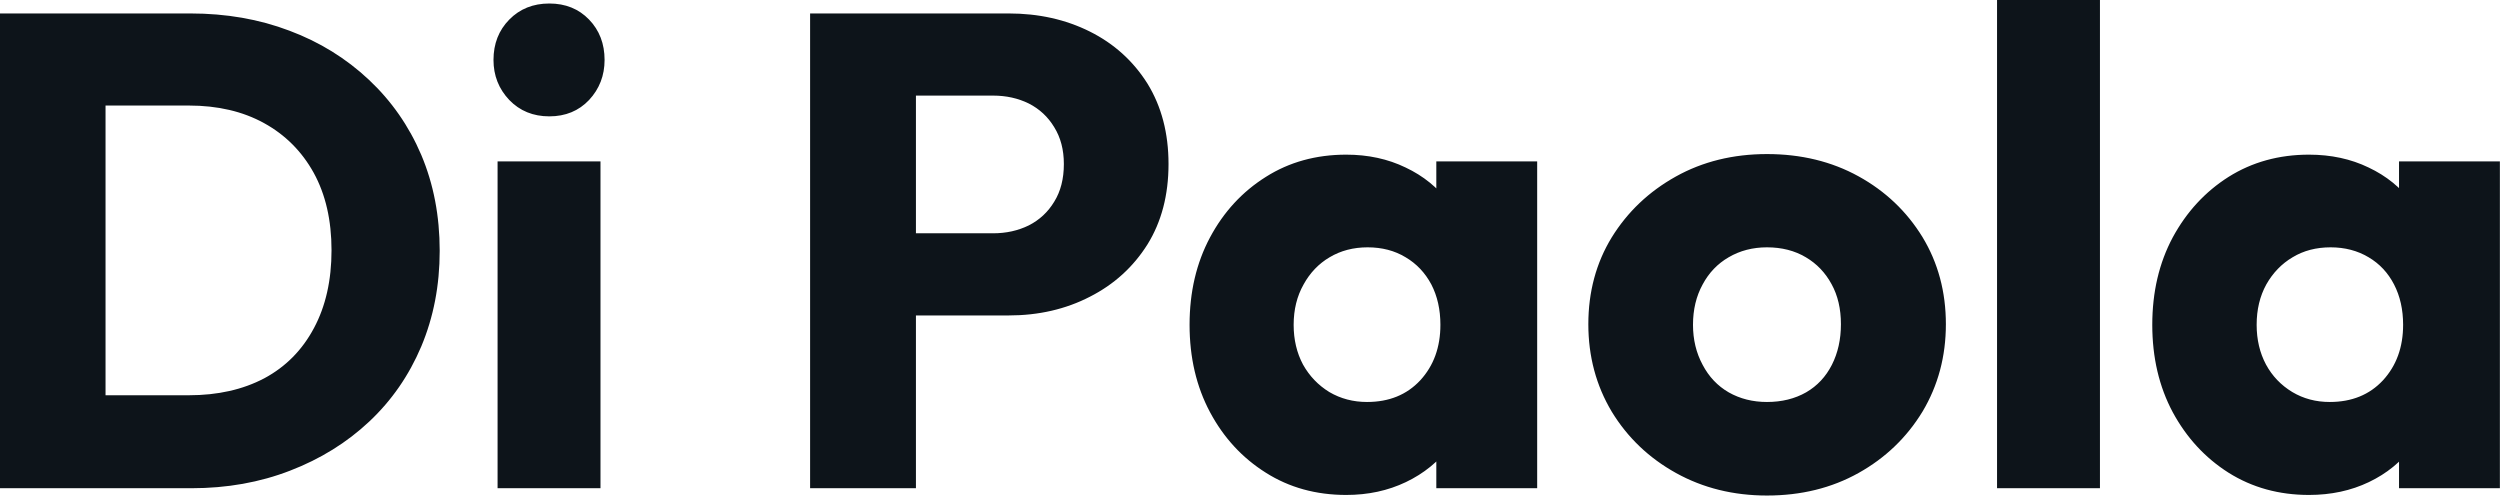 <svg fill="#0d141a" viewBox="0 0 85.514 16.951" height="100%" width="100%" xmlns="http://www.w3.org/2000/svg"><path preserveAspectRatio="none" d="M6.55 16.70L2.44 16.70L2.44 13.52L6.46 13.52Q7.94 13.52 9.04 12.94Q10.14 12.35 10.74 11.22Q11.34 10.10 11.34 8.56L11.34 8.56Q11.34 7.02 10.73 5.91Q10.12 4.81 9.03 4.21Q7.94 3.61 6.46 3.61L6.46 3.61L2.32 3.61L2.32 0.46L6.51 0.46Q8.35 0.46 9.90 1.05Q11.45 1.63 12.62 2.73Q13.78 3.82 14.41 5.30Q15.04 6.79 15.04 8.58L15.04 8.58Q15.04 10.35 14.41 11.85Q13.78 13.34 12.63 14.42Q11.48 15.50 9.92 16.10Q8.37 16.70 6.55 16.70L6.55 16.70ZM3.61 16.70L0 16.70L0 0.46L3.61 0.46L3.61 16.70ZM20.54 16.70L17.02 16.70L17.02 5.52L20.54 5.52L20.54 16.70ZM18.79 3.98L18.79 3.98Q17.96 3.98 17.42 3.42Q16.88 2.85 16.88 2.05L16.88 2.05Q16.88 1.22 17.42 0.67Q17.96 0.12 18.79 0.12L18.79 0.12Q19.62 0.12 20.15 0.67Q20.68 1.22 20.68 2.05L20.68 2.05Q20.68 2.85 20.15 3.42Q19.62 3.98 18.79 3.98ZM34.50 10.79L30.48 10.79L30.48 7.98L33.97 7.98Q34.64 7.98 35.19 7.71Q35.74 7.43 36.06 6.90Q36.39 6.37 36.39 5.61L36.39 5.61Q36.39 4.88 36.06 4.35Q35.74 3.82 35.19 3.54Q34.64 3.27 33.97 3.27L33.97 3.27L30.48 3.27L30.48 0.46L34.50 0.46Q36.04 0.46 37.28 1.08Q38.52 1.70 39.25 2.86Q39.97 4.03 39.97 5.61L39.97 5.61Q39.97 7.20 39.25 8.36Q38.52 9.52 37.28 10.15Q36.04 10.79 34.50 10.79L34.50 10.79ZM31.33 16.70L27.71 16.70L27.71 0.46L31.33 0.46L31.33 16.70ZM46.05 16.93L46.05 16.93Q44.50 16.93 43.30 16.17Q42.09 15.41 41.39 14.10Q40.69 12.79 40.69 11.11L40.69 11.11Q40.69 9.43 41.39 8.12Q42.09 6.81 43.30 6.05Q44.50 5.29 46.05 5.29L46.05 5.29Q47.17 5.29 48.08 5.73Q48.99 6.16 49.56 6.93Q50.14 7.71 50.21 8.69L50.21 8.69L50.21 13.52Q50.14 14.51 49.58 15.28Q49.01 16.05 48.09 16.49Q47.17 16.93 46.05 16.93ZM46.76 13.75L46.76 13.75Q47.89 13.75 48.58 13.01Q49.27 12.26 49.27 11.11L49.27 11.11Q49.27 10.33 48.96 9.73Q48.64 9.13 48.08 8.80Q47.52 8.46 46.78 8.46L46.78 8.46Q46.05 8.46 45.48 8.80Q44.92 9.13 44.59 9.73Q44.25 10.33 44.25 11.11L44.25 11.11Q44.25 11.87 44.57 12.47Q44.90 13.06 45.47 13.41Q46.05 13.75 46.76 13.75ZM52.58 16.70L49.13 16.70L49.13 13.69L49.66 10.97L49.13 8.26L49.13 5.52L52.58 5.52L52.58 16.70ZM60.44 16.95L60.44 16.95Q58.72 16.95 57.33 16.18Q55.94 15.41 55.13 14.08Q54.33 12.74 54.33 11.09L54.33 11.09Q54.33 9.43 55.13 8.12Q55.94 6.81 57.32 6.04Q58.70 5.27 60.44 5.27L60.44 5.27Q62.19 5.27 63.57 6.03Q64.95 6.79 65.76 8.11Q66.56 9.43 66.56 11.09L66.56 11.09Q66.56 12.74 65.76 14.08Q64.95 15.41 63.57 16.18Q62.19 16.95 60.44 16.95ZM60.44 13.75L60.44 13.75Q61.20 13.75 61.78 13.42Q62.35 13.09 62.66 12.48Q62.97 11.87 62.97 11.09L62.97 11.09Q62.97 10.30 62.65 9.72Q62.33 9.13 61.77 8.80Q61.20 8.46 60.44 8.46L60.44 8.46Q59.71 8.46 59.13 8.80Q58.56 9.13 58.24 9.73Q57.91 10.33 57.91 11.11L57.91 11.11Q57.91 11.87 58.24 12.48Q58.56 13.09 59.13 13.42Q59.71 13.75 60.44 13.75ZM71.83 16.70L68.31 16.70L68.31 0L71.83 0L71.83 16.70ZM78.98 16.93L78.98 16.93Q77.44 16.93 76.23 16.17Q75.03 15.41 74.32 14.10Q73.62 12.79 73.62 11.11L73.62 11.11Q73.62 9.43 74.32 8.12Q75.03 6.81 76.23 6.05Q77.44 5.29 78.98 5.29L78.98 5.29Q80.11 5.29 81.02 5.73Q81.93 6.16 82.50 6.93Q83.08 7.71 83.14 8.69L83.14 8.69L83.14 13.52Q83.08 14.51 82.51 15.28Q81.95 16.05 81.03 16.49Q80.11 16.93 78.98 16.93ZM79.69 13.75L79.69 13.75Q80.82 13.75 81.51 13.01Q82.20 12.26 82.20 11.11L82.20 11.11Q82.20 10.33 81.89 9.73Q81.58 9.13 81.02 8.80Q80.45 8.46 79.72 8.46L79.72 8.46Q78.98 8.46 78.42 8.80Q77.86 9.13 77.52 9.73Q77.19 10.33 77.19 11.11L77.19 11.11Q77.19 11.87 77.51 12.47Q77.83 13.06 78.41 13.41Q78.98 13.75 79.69 13.75ZM85.51 16.70L82.06 16.70L82.06 13.69L82.59 10.97L82.06 8.26L82.06 5.52L85.51 5.52L85.51 16.70Z"></path></svg>